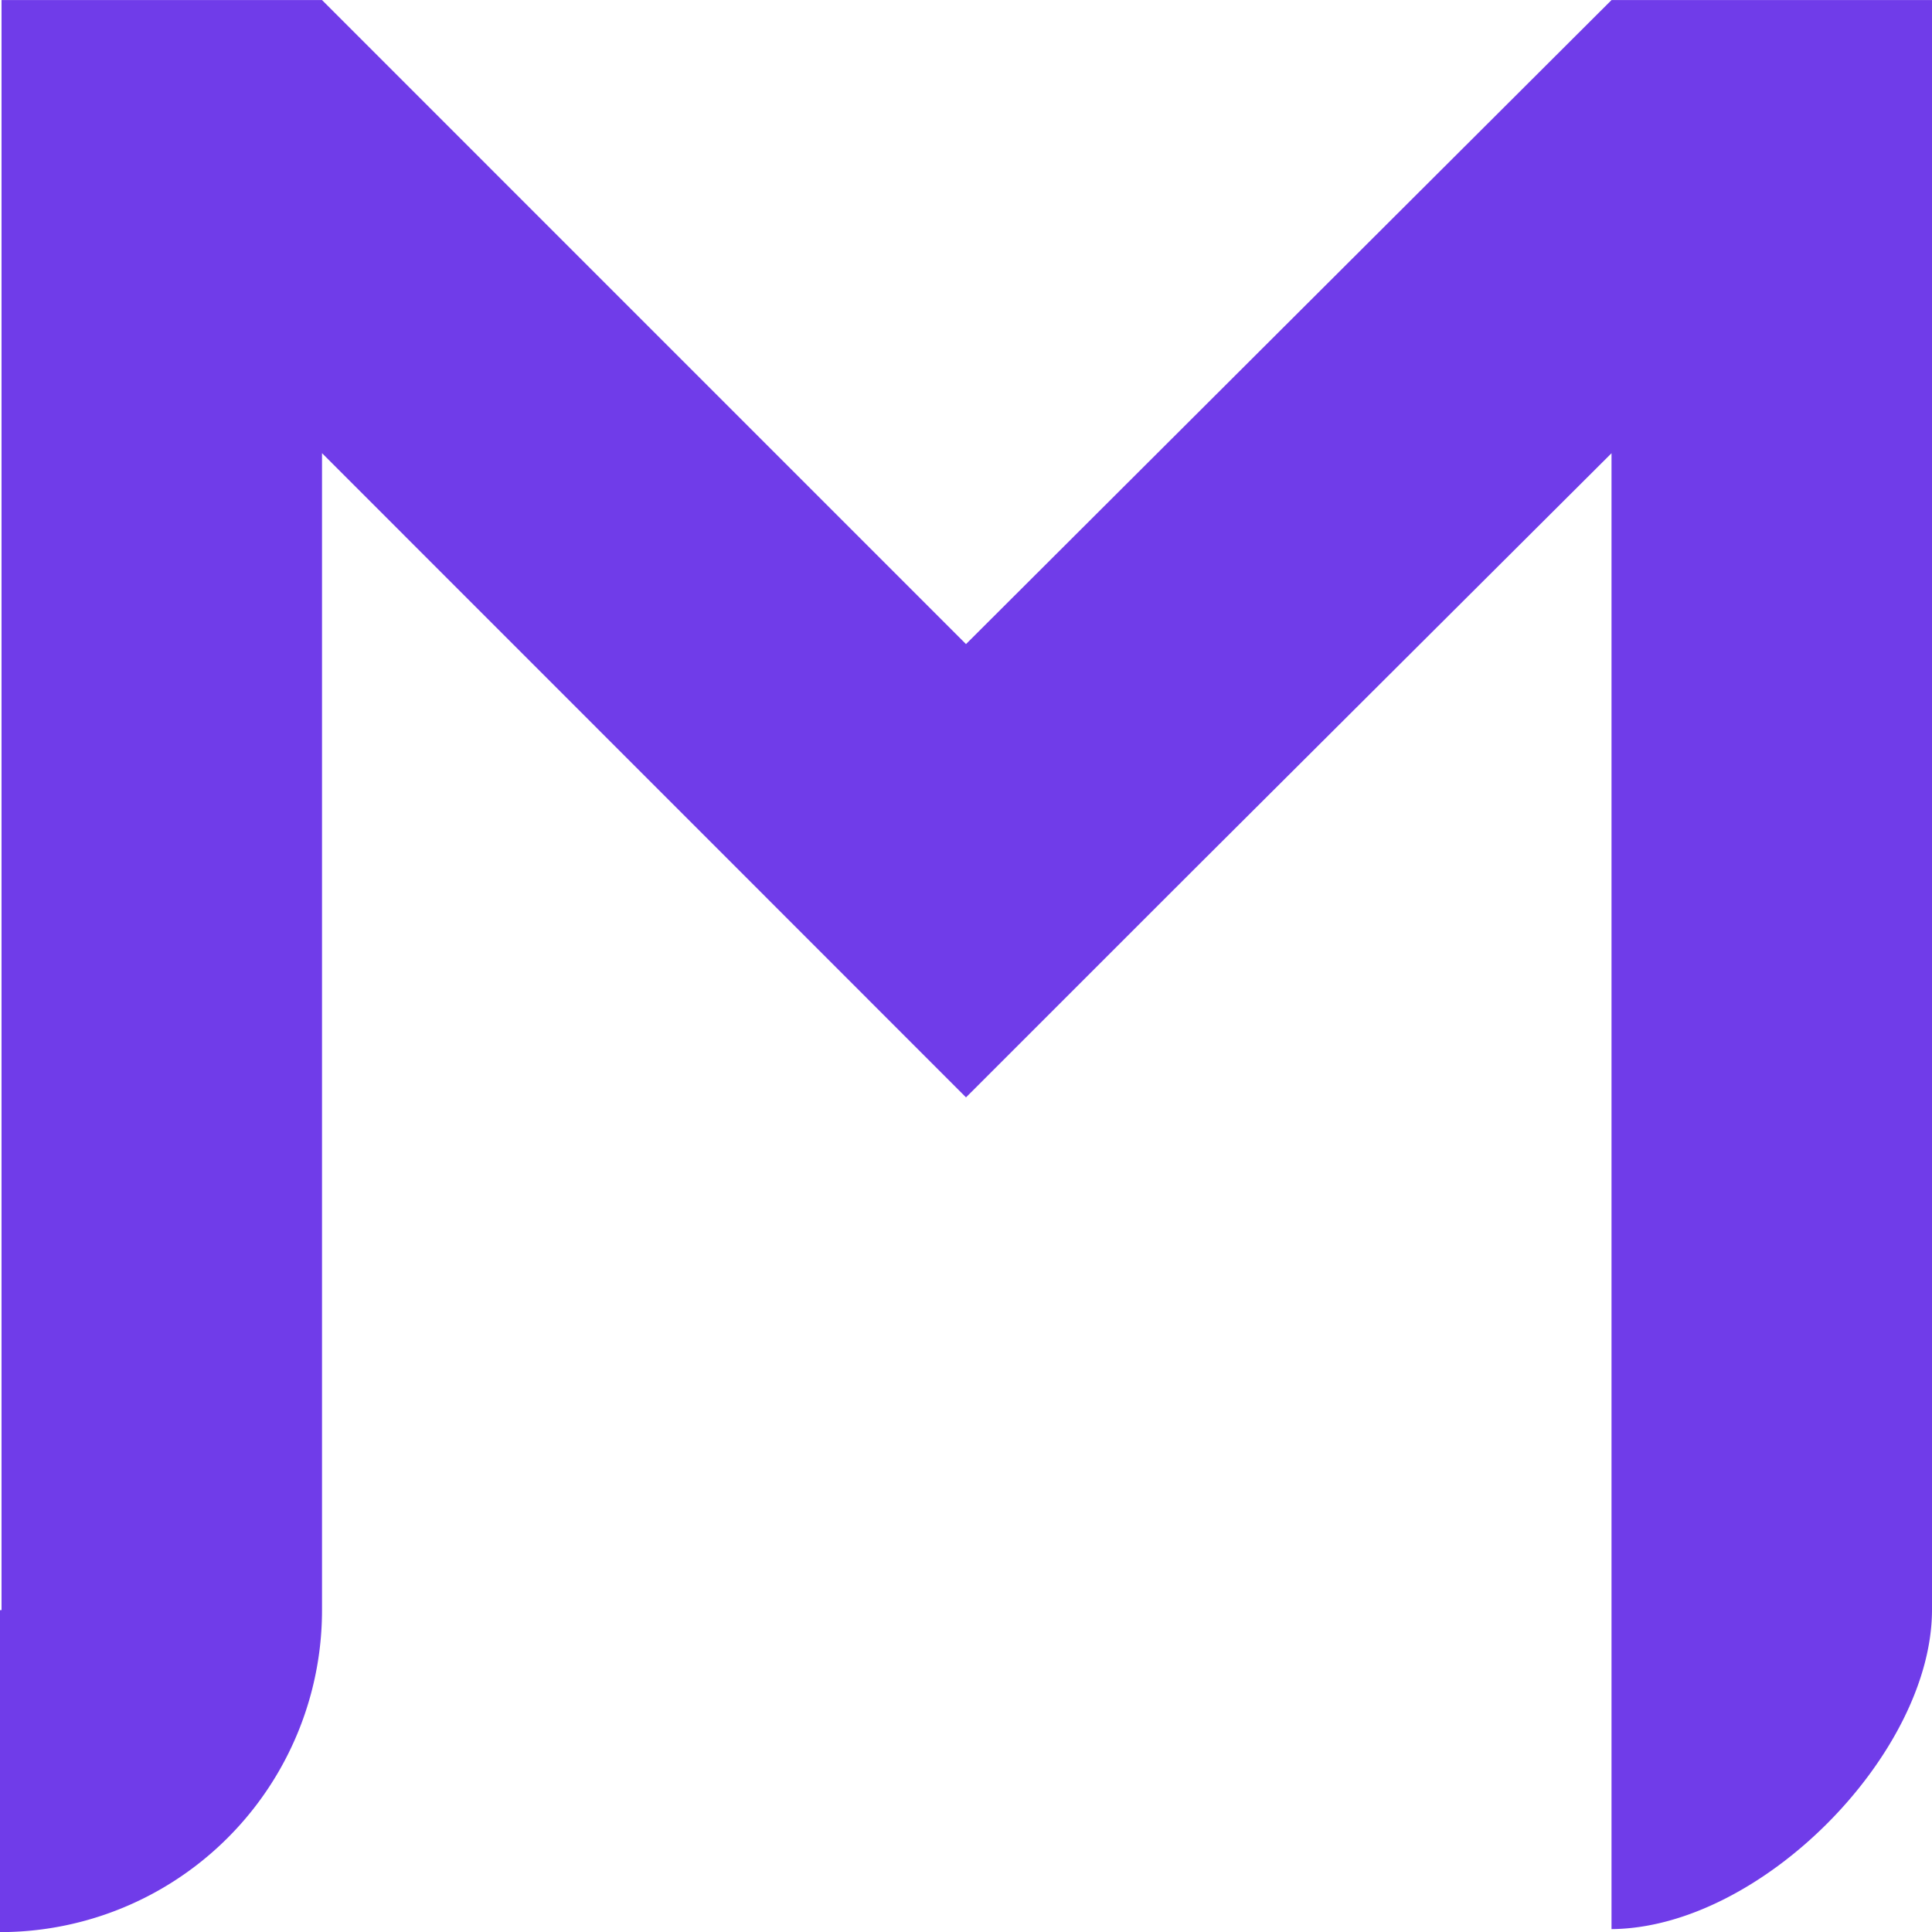 <svg xmlns="http://www.w3.org/2000/svg" width="34" height="34.002" viewBox="0 0 34 34.002">
  <path id="M_icon_sp" d="M28.36,17.952,17,29.286,5.667,17.952H.027V46.286H0v5.667a5.666,5.666,0,0,0,5.667-5.665h0V25.926l7.346,7.348L17,37.263l3.988-3.987,7.372-7.349V51.9c2.63-.02,5.638-3.09,5.64-5.618V17.952Z" transform="translate(0 -17.951)" fill="#703ce9"/>
</svg>
